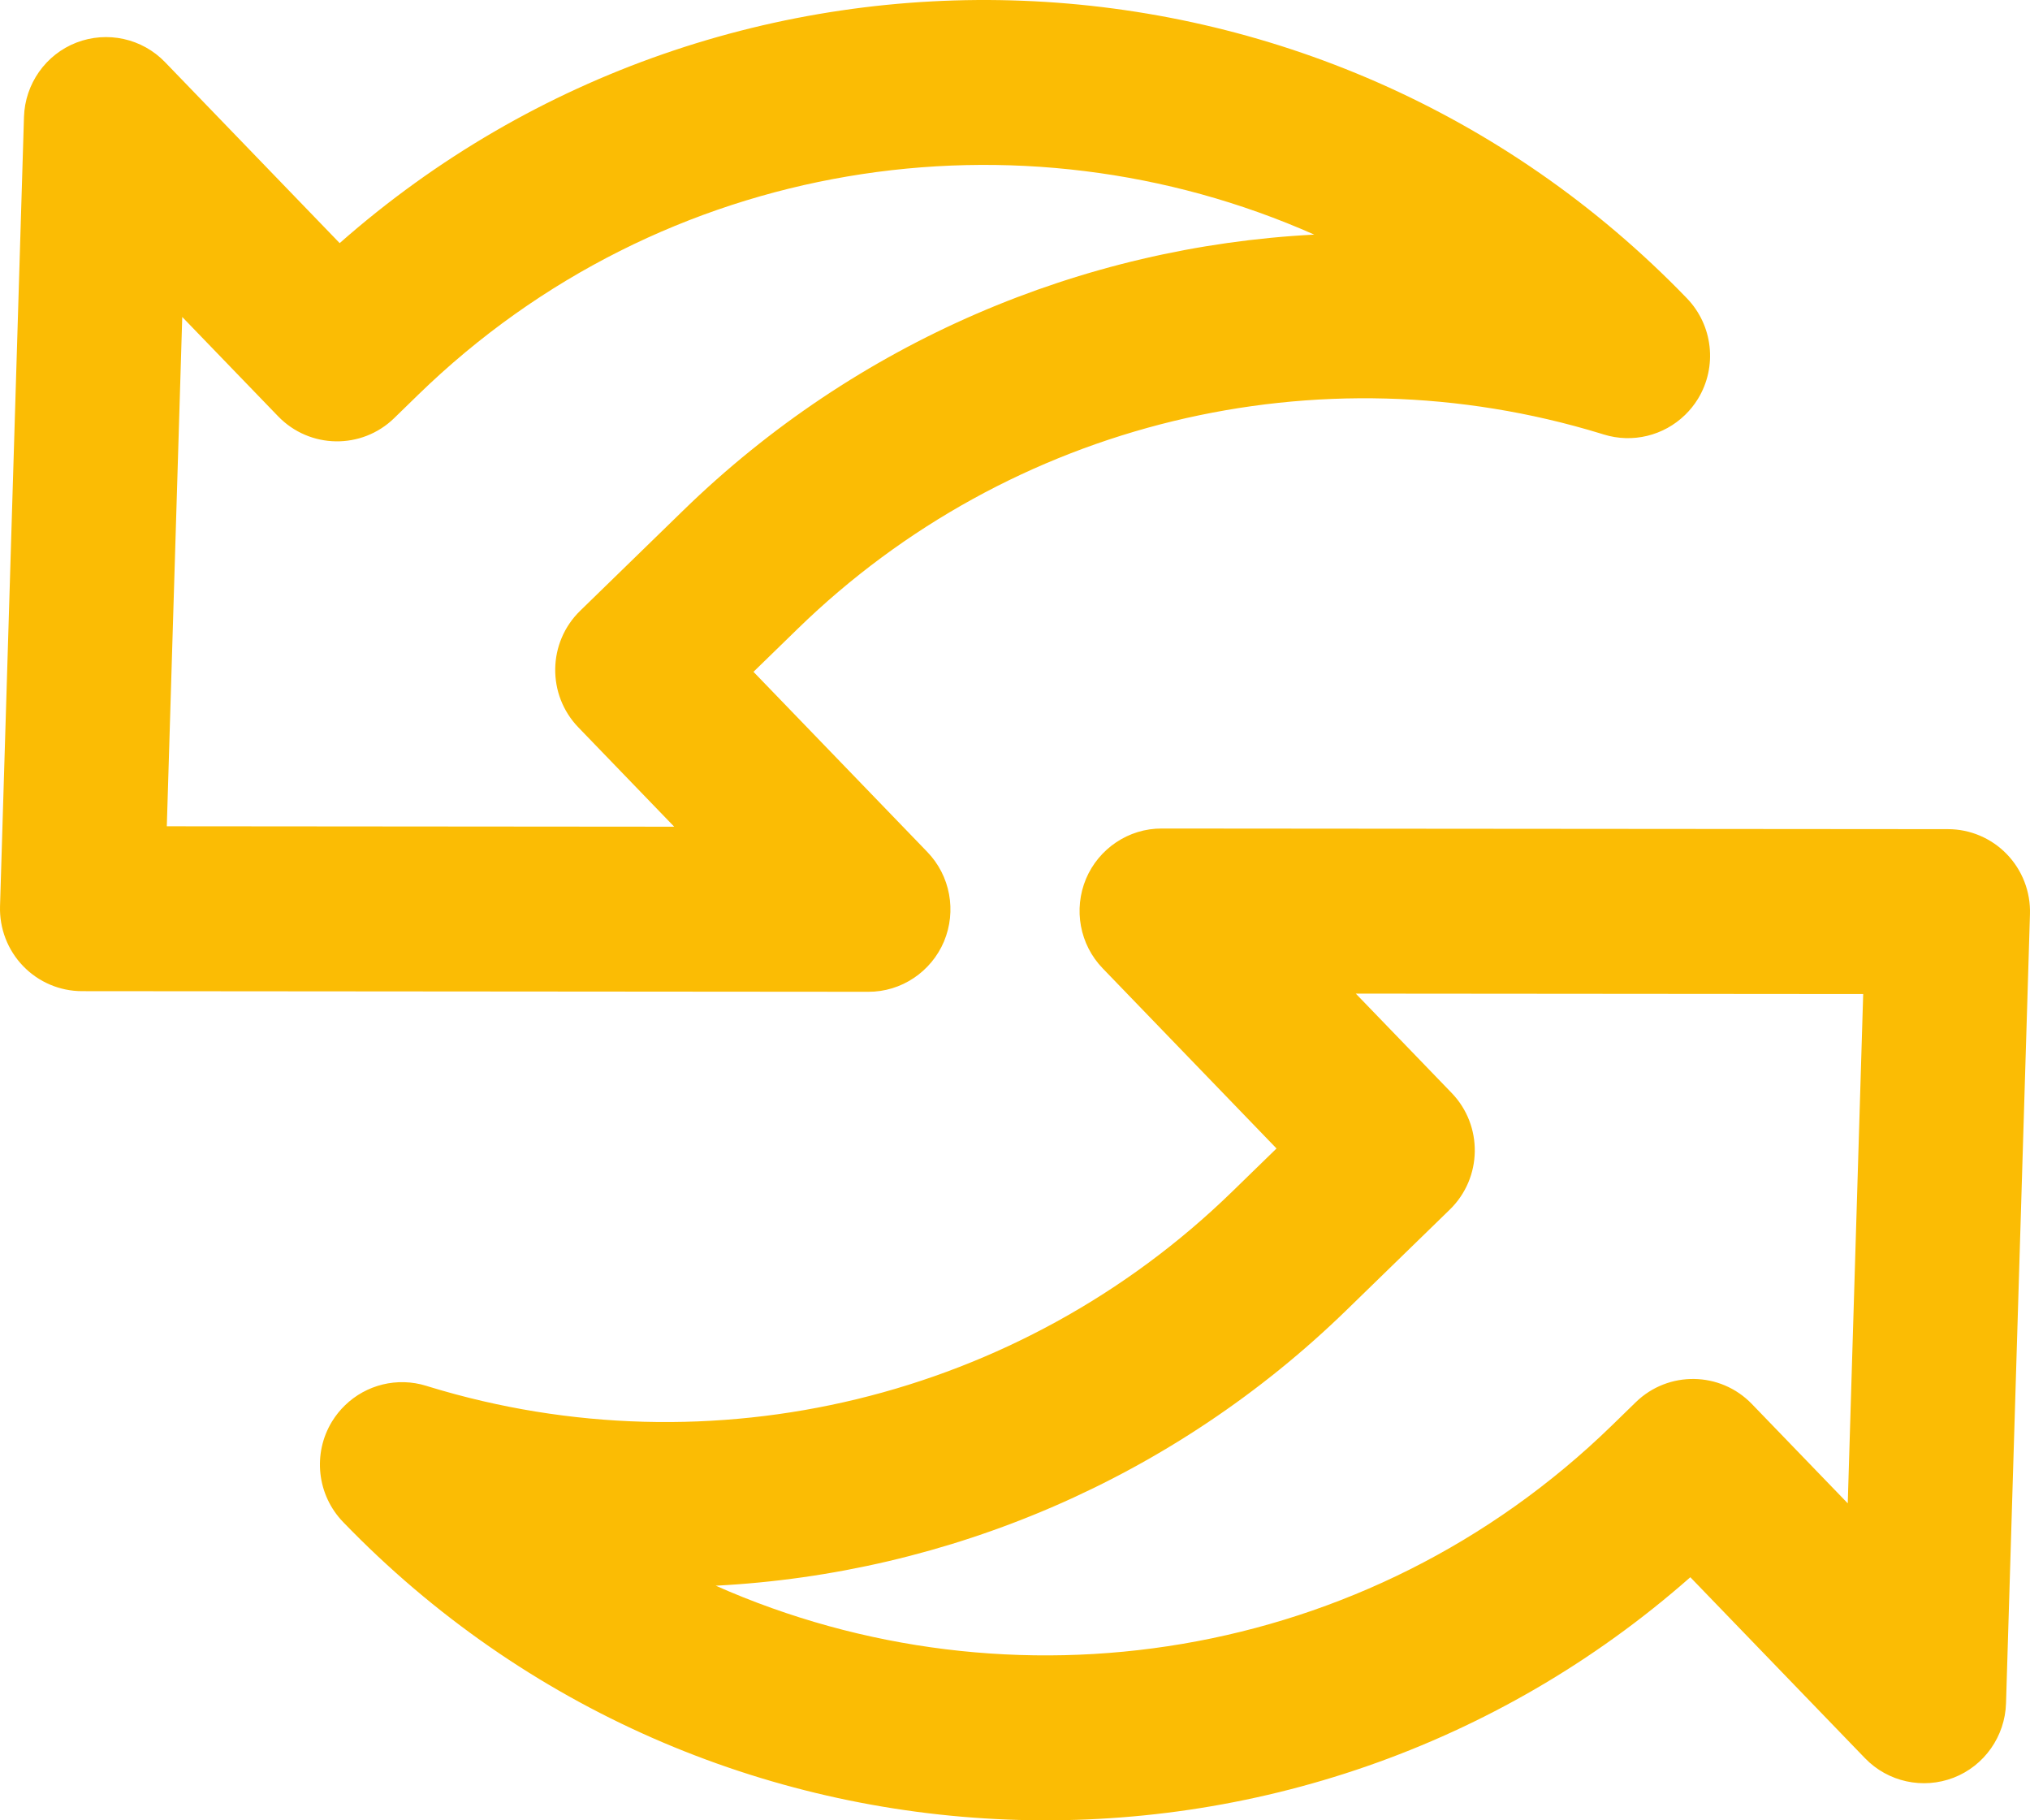<svg width="58" height="52" viewBox="0 0 58 52" fill="none" xmlns="http://www.w3.org/2000/svg">
<path fill-rule="evenodd" clip-rule="evenodd" d="M0.685 3.343C0.713 2.397 1.306 1.556 2.183 1.217C3.06 0.879 4.058 1.094 4.715 1.775L9.705 6.945C20.816 -2.845 37.796 -2.253 48.197 8.521C48.943 9.294 49.074 10.476 48.513 11.394C48.405 11.57 48.28 11.722 48.145 11.853C47.539 12.443 46.651 12.669 45.818 12.411L45.742 12.387C37.663 9.918 28.866 12.051 22.795 17.959L21.528 19.192L26.494 24.337C27.152 25.017 27.335 26.026 26.971 26.895L26.97 26.898C26.606 27.757 25.756 28.337 24.806 28.332L2.347 28.314C1.711 28.315 1.103 28.056 0.661 27.598C0.22 27.141 -0.019 26.524 0.001 25.885L0.685 3.343ZM4.766 23.604L19.263 23.616L16.525 20.779C15.623 19.845 15.646 18.353 16.576 17.448L19.528 14.575C24.464 9.772 30.896 7.045 37.55 6.702C29.139 2.972 18.939 4.474 11.944 11.281L11.263 11.944C10.333 12.849 8.847 12.826 7.945 11.891L5.207 9.055L4.766 23.604Z" fill="#FBBC04"/>
<path fill-rule="evenodd" clip-rule="evenodd" d="M57.315 48.657C57.287 49.603 56.694 50.444 55.817 50.783C54.94 51.121 53.942 50.906 53.285 50.225L48.295 45.056C37.184 54.845 20.204 54.253 9.803 43.479C9.057 42.706 8.926 41.524 9.487 40.606C9.595 40.43 9.72 40.278 9.855 40.147C10.461 39.557 11.35 39.331 12.182 39.589L12.258 39.613C20.337 42.082 29.134 39.949 35.205 34.041L36.472 32.808L31.506 27.663C30.848 26.983 30.665 25.974 31.029 25.105L31.03 25.102C31.394 24.243 32.244 23.663 33.194 23.668L55.653 23.686C56.289 23.685 56.897 23.944 57.339 24.402C57.78 24.859 58.019 25.476 57.999 26.115L57.315 48.657ZM53.234 28.396L38.737 28.384L41.475 31.221C42.377 32.155 42.354 33.647 41.424 34.553L38.472 37.425C33.536 42.228 27.104 44.955 20.45 45.298C28.861 49.028 39.06 47.526 46.056 40.719L46.737 40.056C47.667 39.151 49.153 39.174 50.055 40.109L52.793 42.945L53.234 28.396Z" fill="#FBBC04"/>
</svg>
